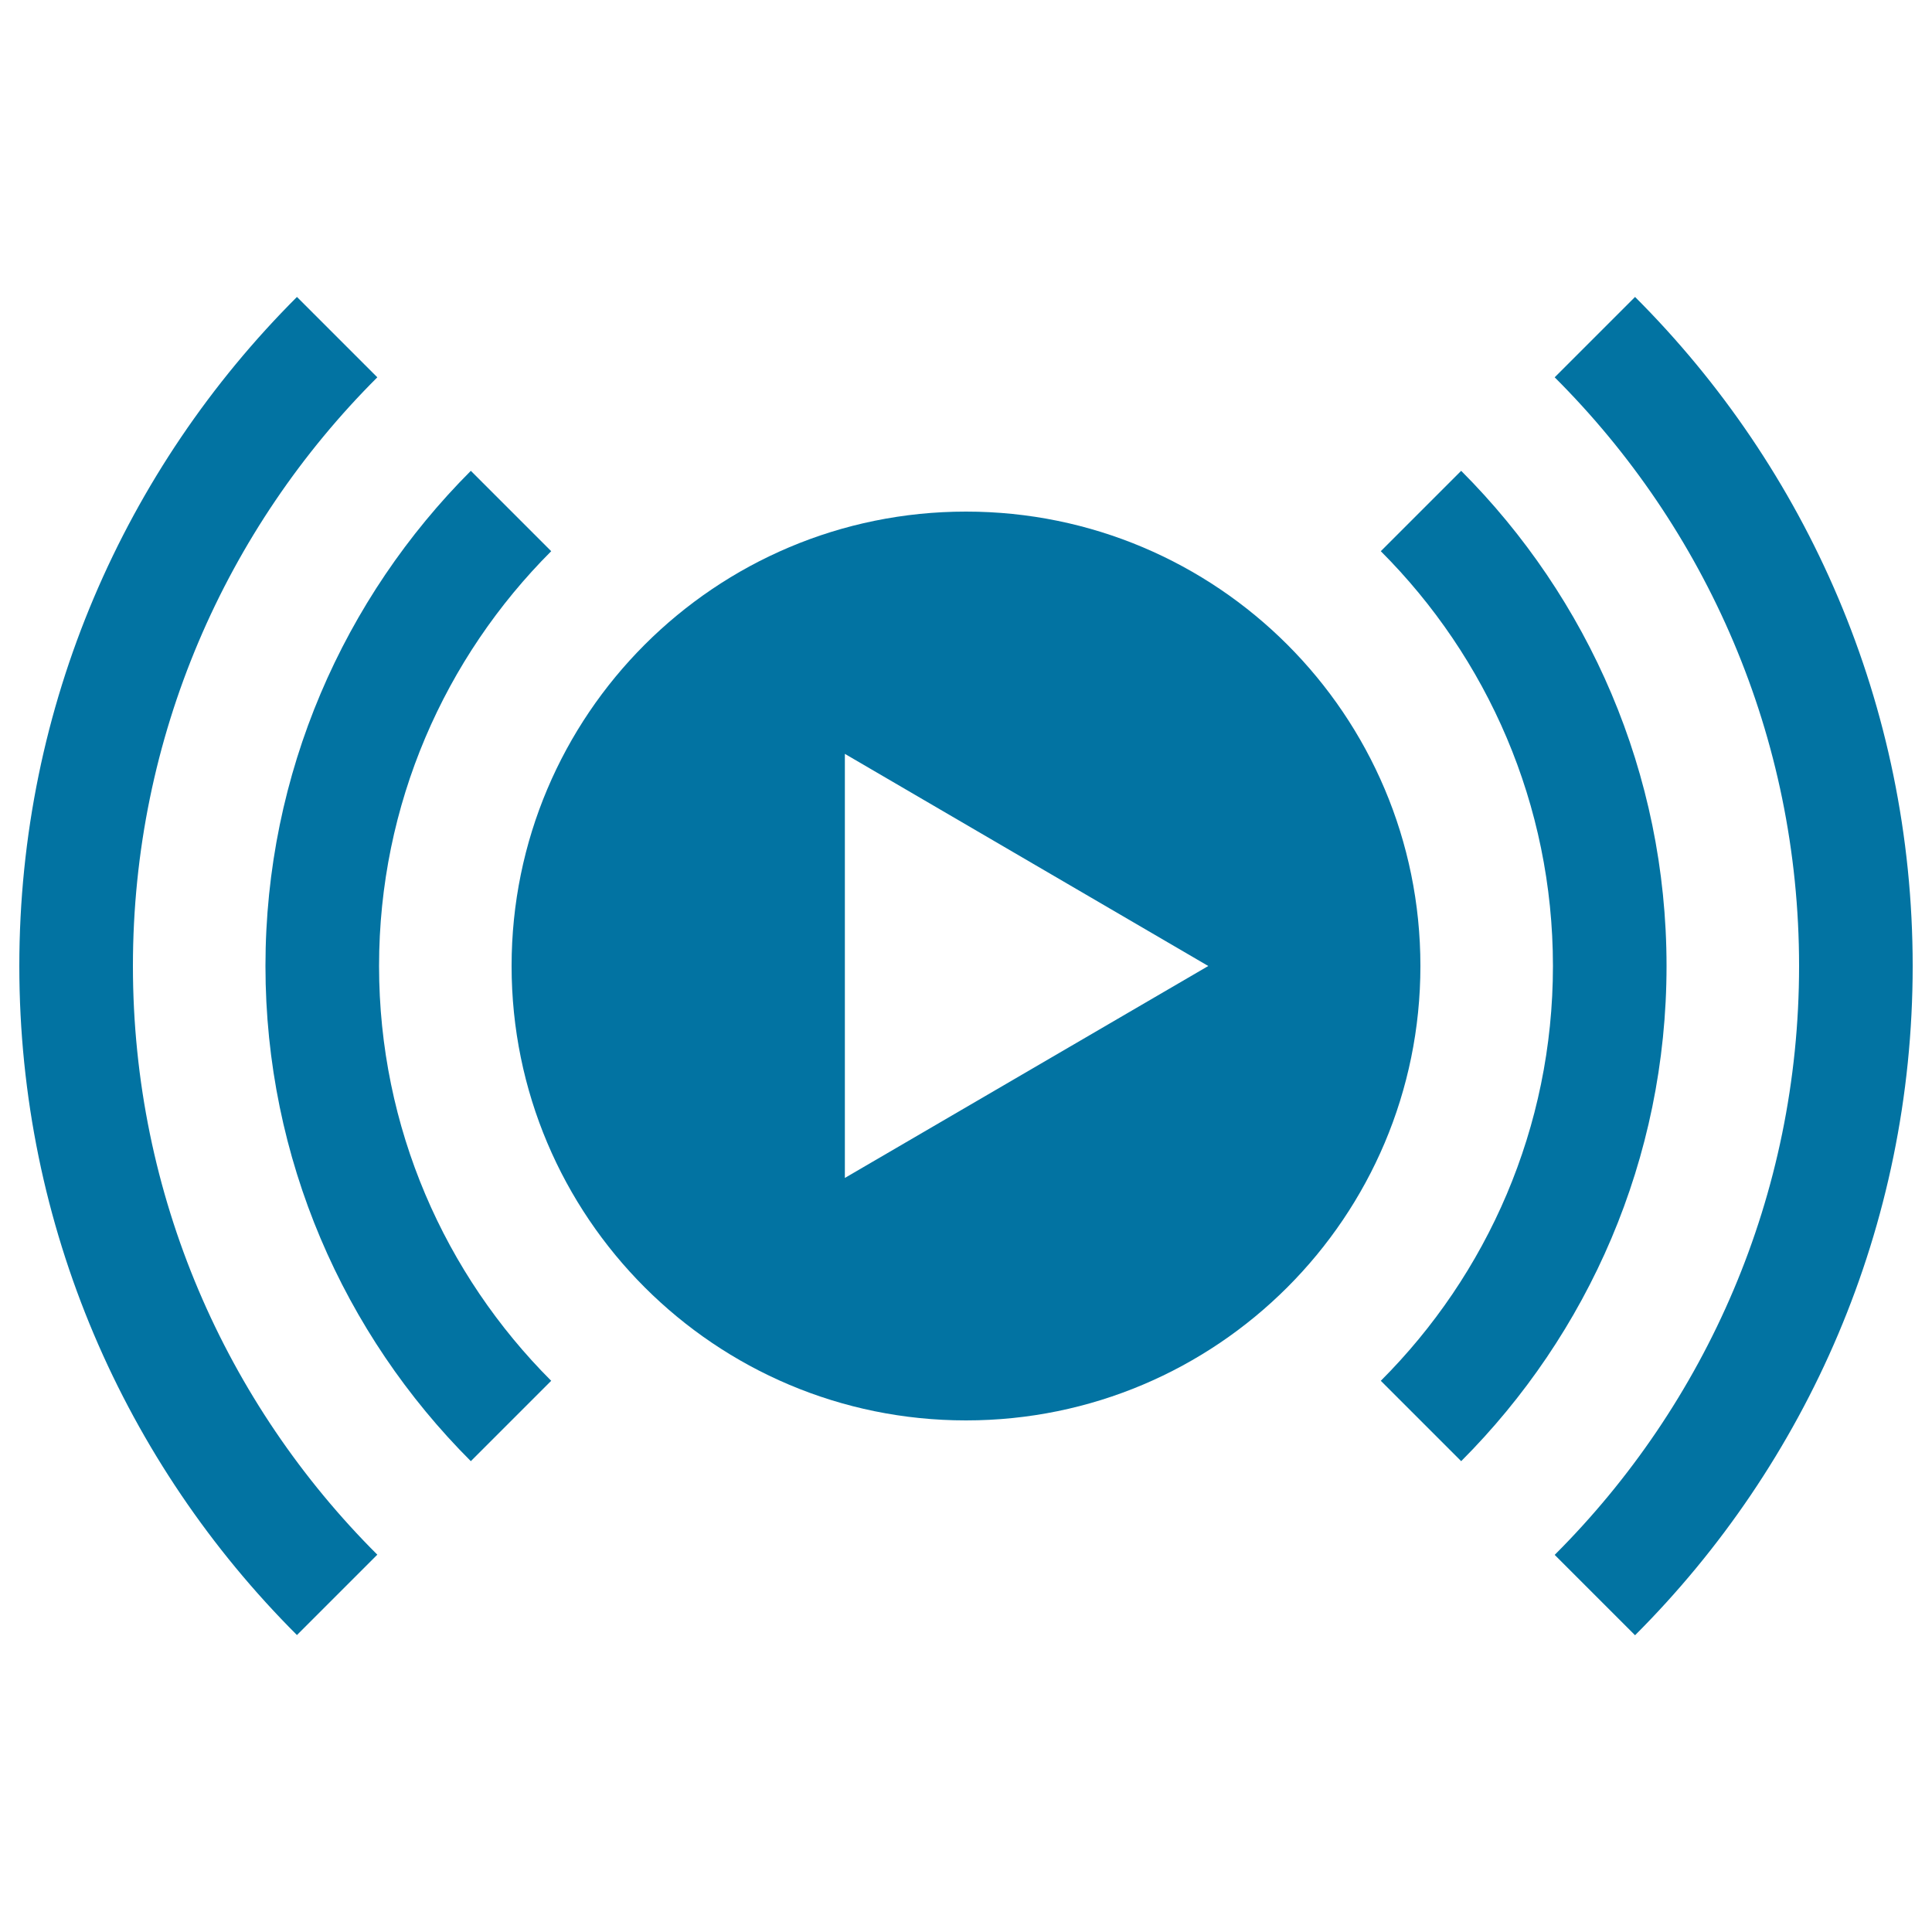 <svg xmlns="http://www.w3.org/2000/svg" viewBox="0 0 1000 1000" style="fill:#0273a2">
<title>Play Circular Button With Signals On Both Sides SVG icon</title>
<g><g><path d="M500,264.8c-129.9,0-235.2,105.3-235.2,235.2c0,129.9,105.3,235.2,235.2,235.2c129.9,0,235.2-105.3,235.2-235.2C735.2,370,629.9,264.8,500,264.8z M437.3,609.7V390.2L625.4,500L437.3,609.7z"/><path d="M285.3,285.3l-41.6-41.6C178.1,309.4,137.4,400,137.4,500c0,99.9,40.6,190.6,106.3,256.3l41.6-41.6c-55-55-89.1-130.9-89.1-214.7C196.2,416.2,230.3,340.3,285.3,285.3z"/><path d="M756.3,243.7l-41.6,41.6c55,55,89.1,131,89.1,214.7c0,83.8-34.1,159.7-89.1,214.7l41.6,41.6c65.6-65.7,106.3-156.3,106.3-256.3C862.6,400,821.9,309.4,756.3,243.7z"/><path d="M195.3,195.3l-41.6-41.6C64.9,242.4,10,364.9,10,500c0,135.1,54.9,257.6,143.7,346.3l41.6-41.6C117.1,726.7,68.8,618.9,68.8,500C68.8,381.1,117.1,273.3,195.3,195.3z"/><path d="M846.3,153.7l-41.6,41.6c78.2,78,126.5,185.8,126.5,304.7s-48.3,226.7-126.5,304.8l41.6,41.6C935.1,757.6,990,635.1,990,500C990,364.9,935.1,242.4,846.3,153.7z"/></g></g>
</svg>